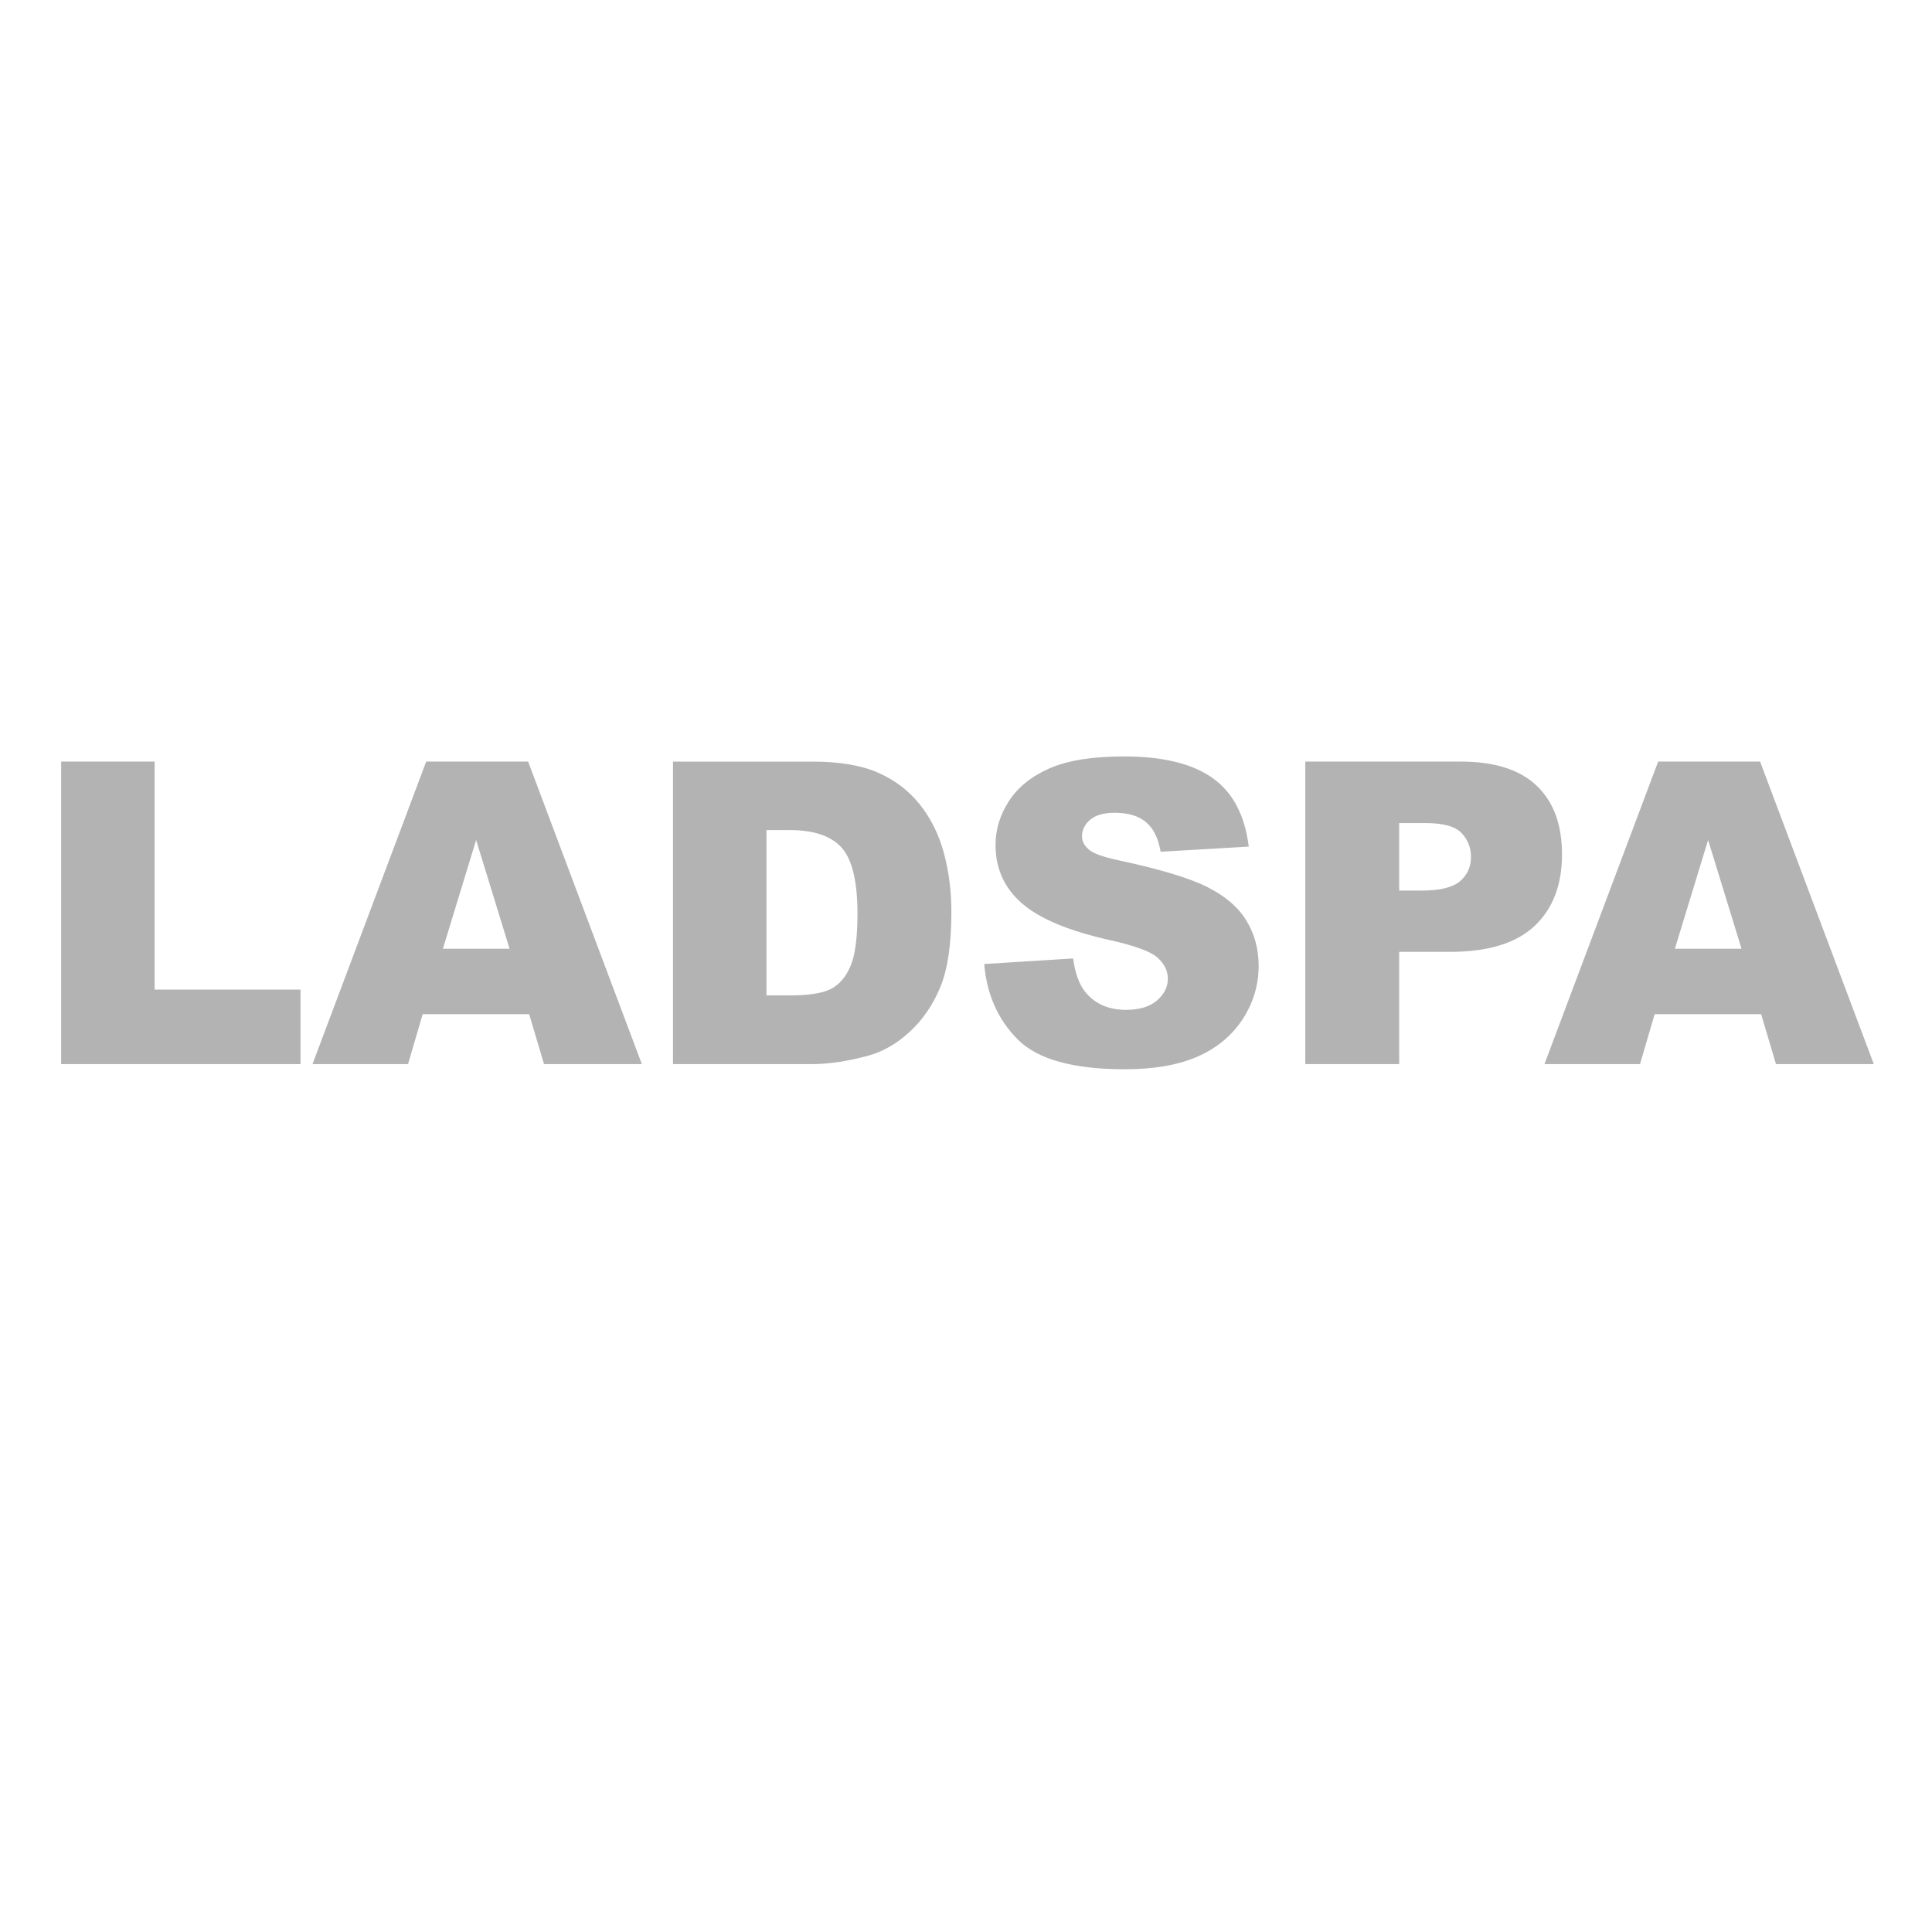 <svg width="120" height="120" viewBox="0 0 120 120" fill="none" xmlns="http://www.w3.org/2000/svg">
<path fill-rule="evenodd" clip-rule="evenodd" d="M3.798 47.303H9.604V61.467H18.666V66.094H3.798V47.303ZM32.867 62.992H26.253L25.344 66.094H19.41L26.472 47.303H32.803L39.866 66.094H33.79L32.867 62.992ZM31.65 58.929L29.573 52.174L27.509 58.929H31.65ZM41.801 47.304H50.427C52.128 47.304 53.501 47.534 54.548 47.996C55.595 48.457 56.46 49.119 57.143 49.982C57.827 50.845 58.323 51.849 58.63 52.995C58.938 54.139 59.092 55.352 59.092 56.634C59.092 58.642 58.863 60.2 58.406 61.306C57.949 62.413 57.314 63.34 56.503 64.088C55.691 64.836 54.819 65.333 53.888 65.581C52.615 65.923 51.461 66.094 50.427 66.094H41.801V47.303V47.304ZM47.607 51.559V61.826H49.03C50.243 61.826 51.107 61.691 51.619 61.422C52.132 61.153 52.533 60.682 52.824 60.012C53.114 59.341 53.26 58.254 53.26 56.75C53.26 54.759 52.935 53.396 52.286 52.661C51.636 51.926 50.56 51.559 49.056 51.559H47.608H47.607ZM61.13 59.877L66.654 59.531C66.774 60.428 67.017 61.112 67.385 61.582C67.983 62.342 68.837 62.723 69.948 62.723C70.777 62.723 71.415 62.528 71.865 62.139C72.313 61.751 72.537 61.3 72.537 60.788C72.537 60.3 72.323 59.864 71.896 59.48C71.469 59.095 70.478 58.733 68.923 58.39C66.376 57.818 64.56 57.058 63.476 56.109C62.382 55.161 61.835 53.951 61.835 52.482C61.835 51.516 62.114 50.604 62.674 49.745C63.234 48.886 64.076 48.211 65.199 47.72C66.323 47.229 67.863 46.983 69.82 46.983C72.221 46.983 74.052 47.429 75.312 48.322C76.573 49.215 77.322 50.636 77.562 52.584L72.089 52.904C71.943 52.059 71.638 51.443 71.172 51.059C70.706 50.675 70.064 50.483 69.243 50.483C68.568 50.483 68.06 50.625 67.718 50.911C67.376 51.198 67.205 51.546 67.205 51.956C67.205 52.255 67.346 52.524 67.628 52.763C67.902 53.012 68.551 53.242 69.576 53.456C72.114 54.003 73.932 54.556 75.03 55.116C76.128 55.675 76.927 56.37 77.427 57.198C77.927 58.028 78.177 58.955 78.177 59.98C78.177 61.184 77.843 62.295 77.177 63.313C76.511 64.329 75.579 65.1 74.383 65.626C73.186 66.151 71.678 66.414 69.858 66.414C66.663 66.414 64.449 65.799 63.219 64.568C61.988 63.338 61.292 61.775 61.13 59.877ZM81.074 47.303H90.725C92.827 47.303 94.401 47.803 95.448 48.803C96.495 49.803 97.019 51.225 97.019 53.071C97.019 54.968 96.448 56.451 95.308 57.519C94.167 58.587 92.426 59.121 90.084 59.121H86.905V66.094H81.074V47.303ZM86.905 55.314H88.328C89.448 55.314 90.234 55.12 90.686 54.731C91.139 54.342 91.366 53.844 91.366 53.238C91.366 52.648 91.169 52.148 90.776 51.738C90.383 51.328 89.644 51.123 88.559 51.123H86.905V55.314ZM109.387 62.992H102.773L101.864 66.094H95.929L102.991 47.303H109.323L116.385 66.094H110.31L109.387 62.992ZM108.17 58.929L106.093 52.174L104.03 58.929H108.17Z" fill="black" fill-opacity="0.3"/>
</svg>
